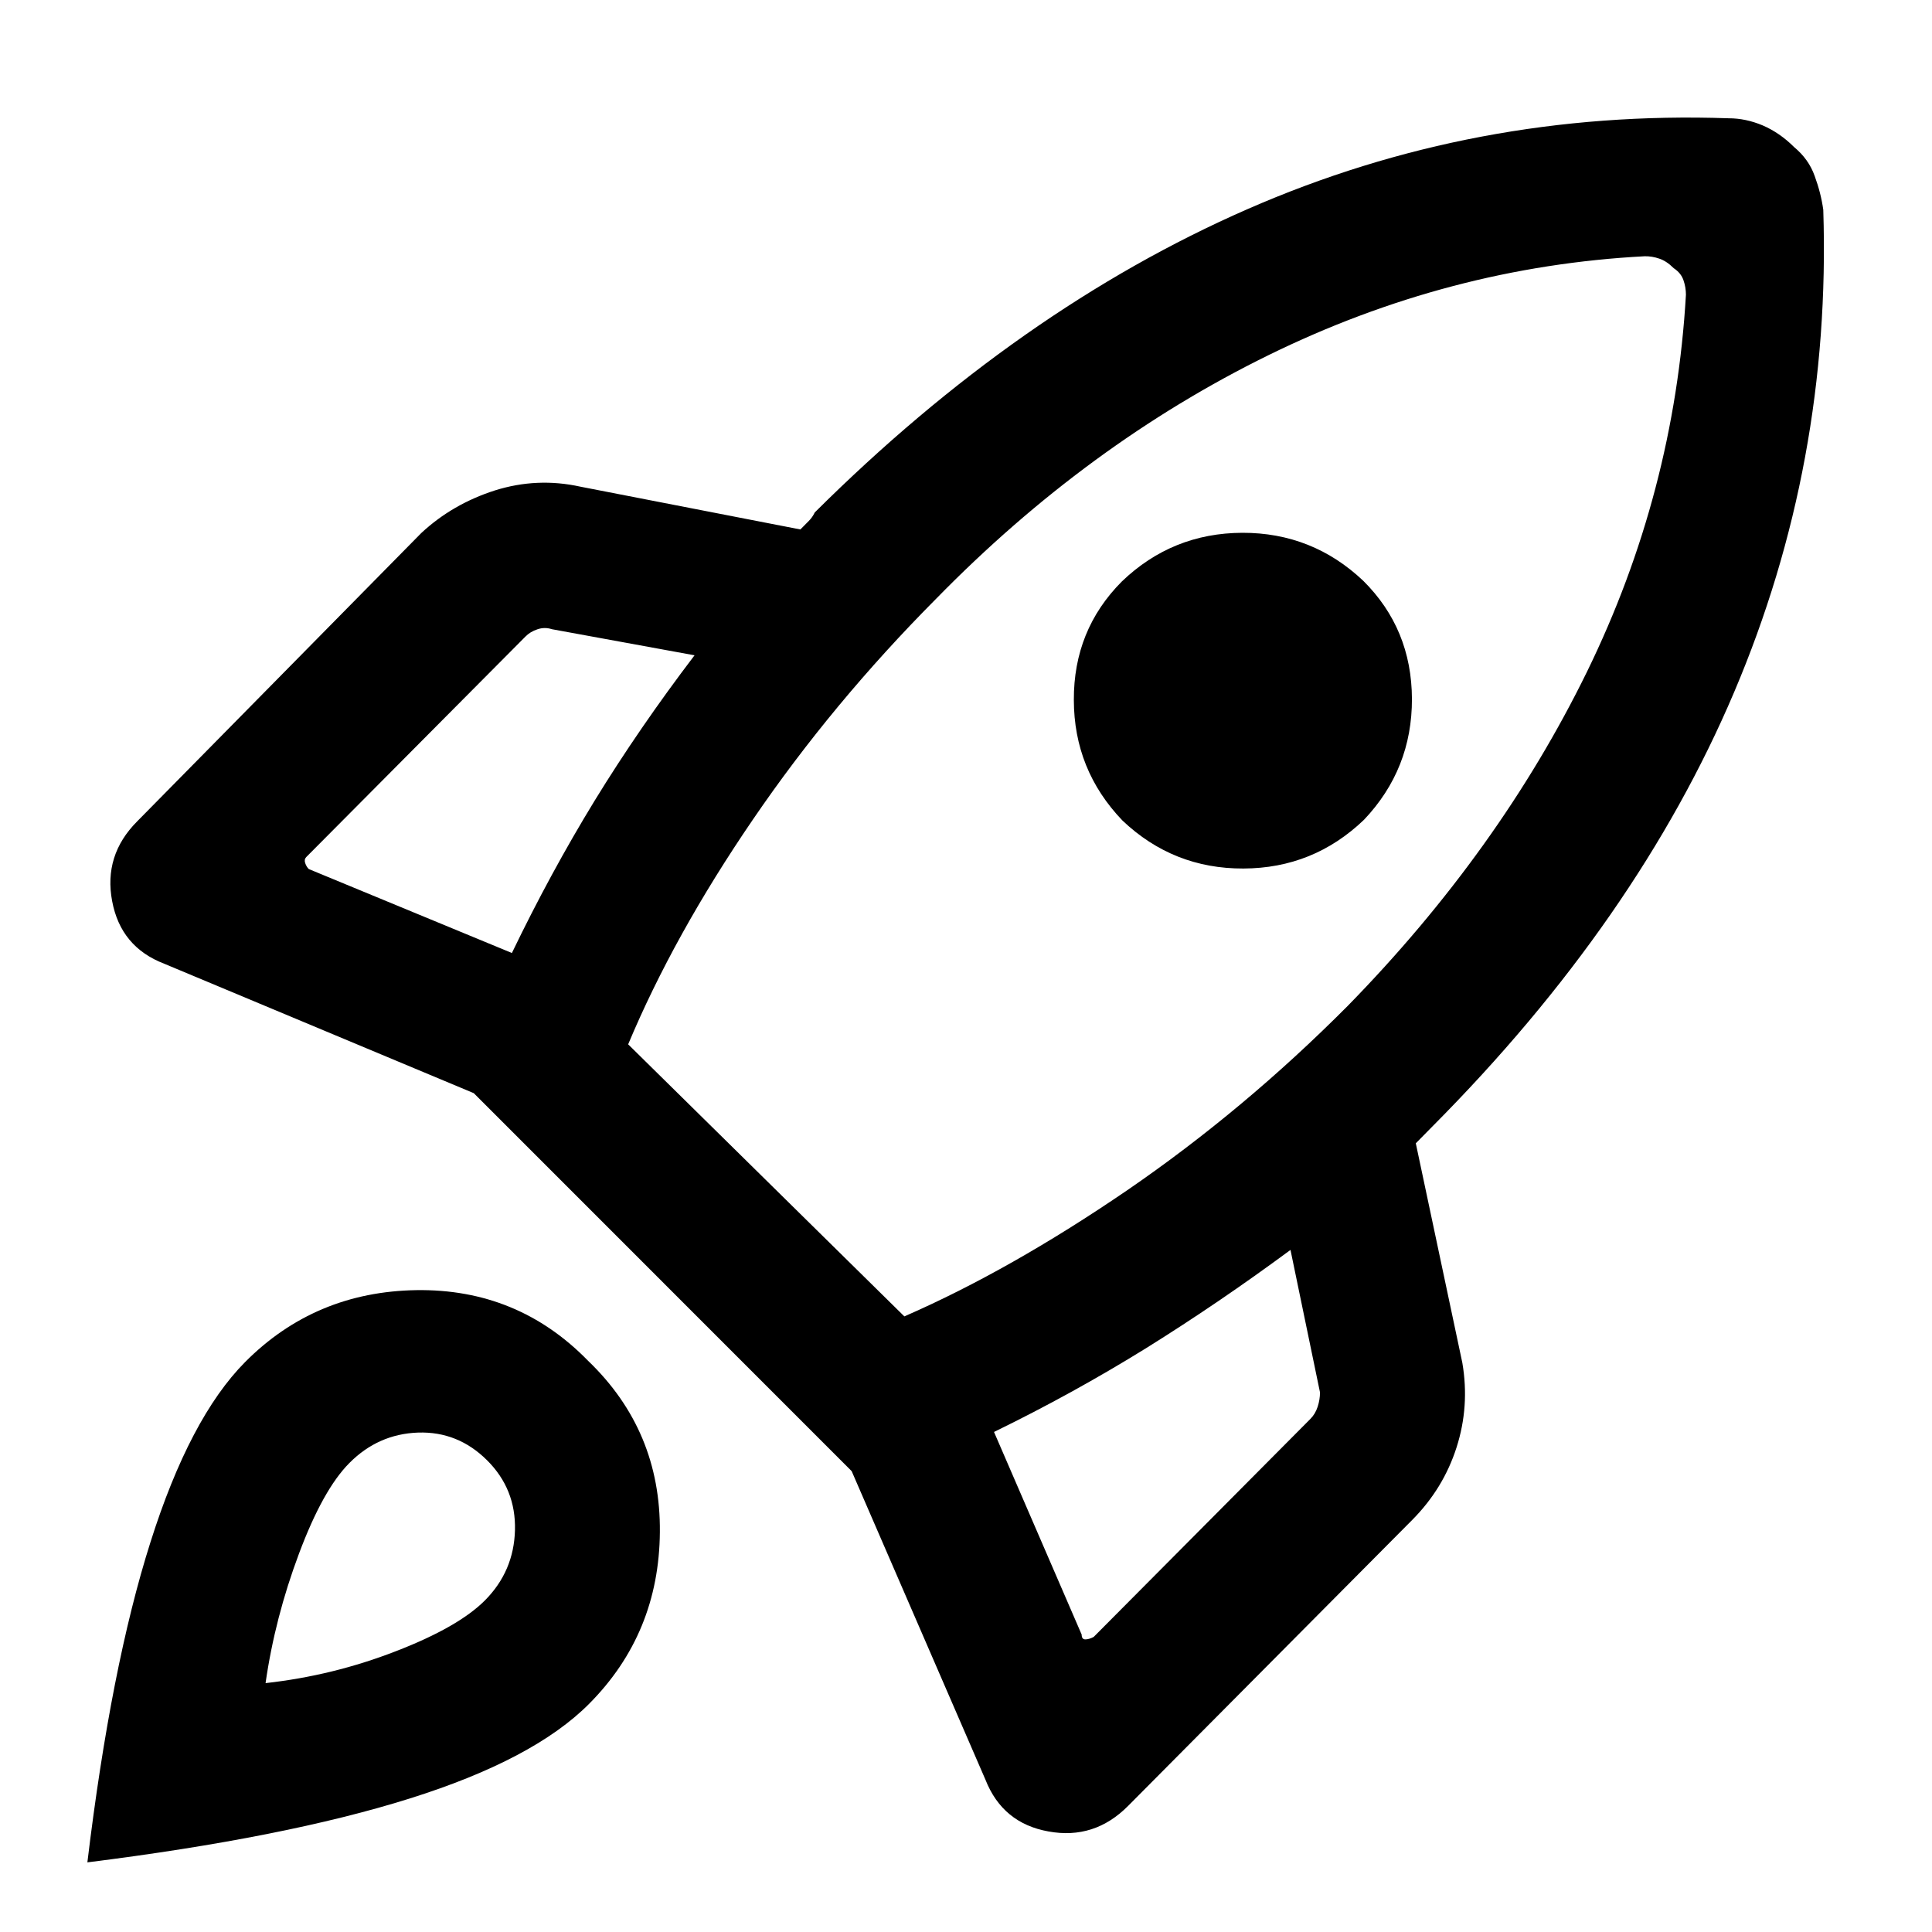 <svg width="22" height="22" viewBox="0 0 22 22" fill="none" xmlns="http://www.w3.org/2000/svg">
<mask id="mask0_1710_2" style="mask-type:alpha" maskUnits="userSpaceOnUse" x="-3" y="-3" width="28" height="28">
<rect x="-2.242" y="-2.158" width="26.4" height="26.4" transform="rotate(-0.184 -2.242 -2.158)" fill="#D9D9D9"/>
</mask>
<g mask="url(#mask0_1710_2)">
<path d="M5.829 10.852C6.121 10.246 6.435 9.667 6.772 9.116C7.11 8.565 7.489 8.014 7.909 7.462L6.285 7.165C6.23 7.147 6.175 7.147 6.12 7.166C6.065 7.184 6.019 7.212 5.983 7.249L3.488 9.759C3.47 9.777 3.466 9.8 3.475 9.827C3.484 9.855 3.498 9.878 3.516 9.896L5.829 10.852ZM18.729 2.918C17.244 2.996 15.816 3.371 14.443 4.045C13.07 4.719 11.808 5.644 10.657 6.821C9.871 7.612 9.177 8.448 8.575 9.33C7.972 10.212 7.499 11.066 7.153 11.892L10.298 14.99C11.103 14.639 11.95 14.159 12.838 13.552C13.724 12.944 14.561 12.244 15.347 11.454C16.498 10.277 17.406 9.009 18.071 7.65C18.735 6.291 19.111 4.86 19.198 3.356C19.198 3.301 19.189 3.246 19.17 3.191C19.151 3.136 19.115 3.091 19.059 3.054C19.004 2.999 18.949 2.963 18.894 2.945C18.839 2.926 18.784 2.917 18.729 2.918ZM12.782 9.344C12.414 8.96 12.229 8.503 12.228 7.971C12.226 7.439 12.408 6.99 12.774 6.622C13.157 6.254 13.615 6.069 14.147 6.067C14.678 6.066 15.137 6.248 15.523 6.613C15.891 6.978 16.076 7.427 16.078 7.959C16.079 8.49 15.898 8.949 15.532 9.335C15.148 9.703 14.691 9.888 14.159 9.89C13.627 9.892 13.168 9.71 12.782 9.344ZM11.319 16.306L12.317 18.613C12.317 18.65 12.331 18.668 12.359 18.668C12.386 18.668 12.418 18.659 12.454 18.64L14.922 16.157C14.958 16.121 14.986 16.075 15.004 16.02C15.022 15.965 15.031 15.91 15.031 15.855L14.695 14.233C14.147 14.638 13.598 15.011 13.049 15.353C12.5 15.693 11.924 16.011 11.319 16.306ZM20.762 2.389C20.824 4.313 20.485 6.143 19.748 7.879C19.012 9.613 17.867 11.262 16.313 12.825L16.122 13.019L16.652 15.519C16.708 15.849 16.686 16.17 16.586 16.482C16.486 16.794 16.318 17.07 16.08 17.309L12.846 20.564C12.59 20.822 12.288 20.919 11.939 20.855C11.591 20.793 11.352 20.596 11.222 20.267L9.698 16.752L5.395 12.448L1.87 10.974C1.539 10.847 1.342 10.609 1.277 10.261C1.211 9.913 1.306 9.61 1.562 9.353L4.797 6.07C5.034 5.849 5.314 5.688 5.634 5.585C5.955 5.484 6.28 5.469 6.61 5.542L9.114 6.029L9.211 5.931C9.238 5.904 9.26 5.872 9.278 5.835C10.832 4.29 12.474 3.139 14.204 2.382C15.934 1.625 17.761 1.28 19.687 1.347C19.815 1.347 19.943 1.374 20.072 1.428C20.2 1.483 20.32 1.565 20.43 1.675C20.54 1.766 20.619 1.876 20.664 2.004C20.711 2.132 20.744 2.26 20.762 2.389ZM2.792 15.509C3.322 14.976 3.972 14.703 4.742 14.691C5.512 14.68 6.163 14.948 6.697 15.496C7.249 16.026 7.521 16.676 7.514 17.446C7.508 18.216 7.239 18.868 6.709 19.401C6.289 19.824 5.608 20.184 4.665 20.48C3.721 20.777 2.498 21.019 0.995 21.207C1.174 19.721 1.413 18.506 1.713 17.562C2.012 16.616 2.372 15.932 2.792 15.509ZM3.978 16.66C3.777 16.862 3.586 17.206 3.404 17.693C3.222 18.179 3.095 18.67 3.024 19.166C3.537 19.109 4.031 18.988 4.507 18.803C4.984 18.619 5.322 18.425 5.523 18.223C5.742 18.002 5.856 17.736 5.864 17.424C5.872 17.112 5.766 16.847 5.546 16.628C5.325 16.408 5.063 16.303 4.76 16.313C4.458 16.324 4.197 16.439 3.978 16.66Z" fill="black"/>
</g>
</svg>
